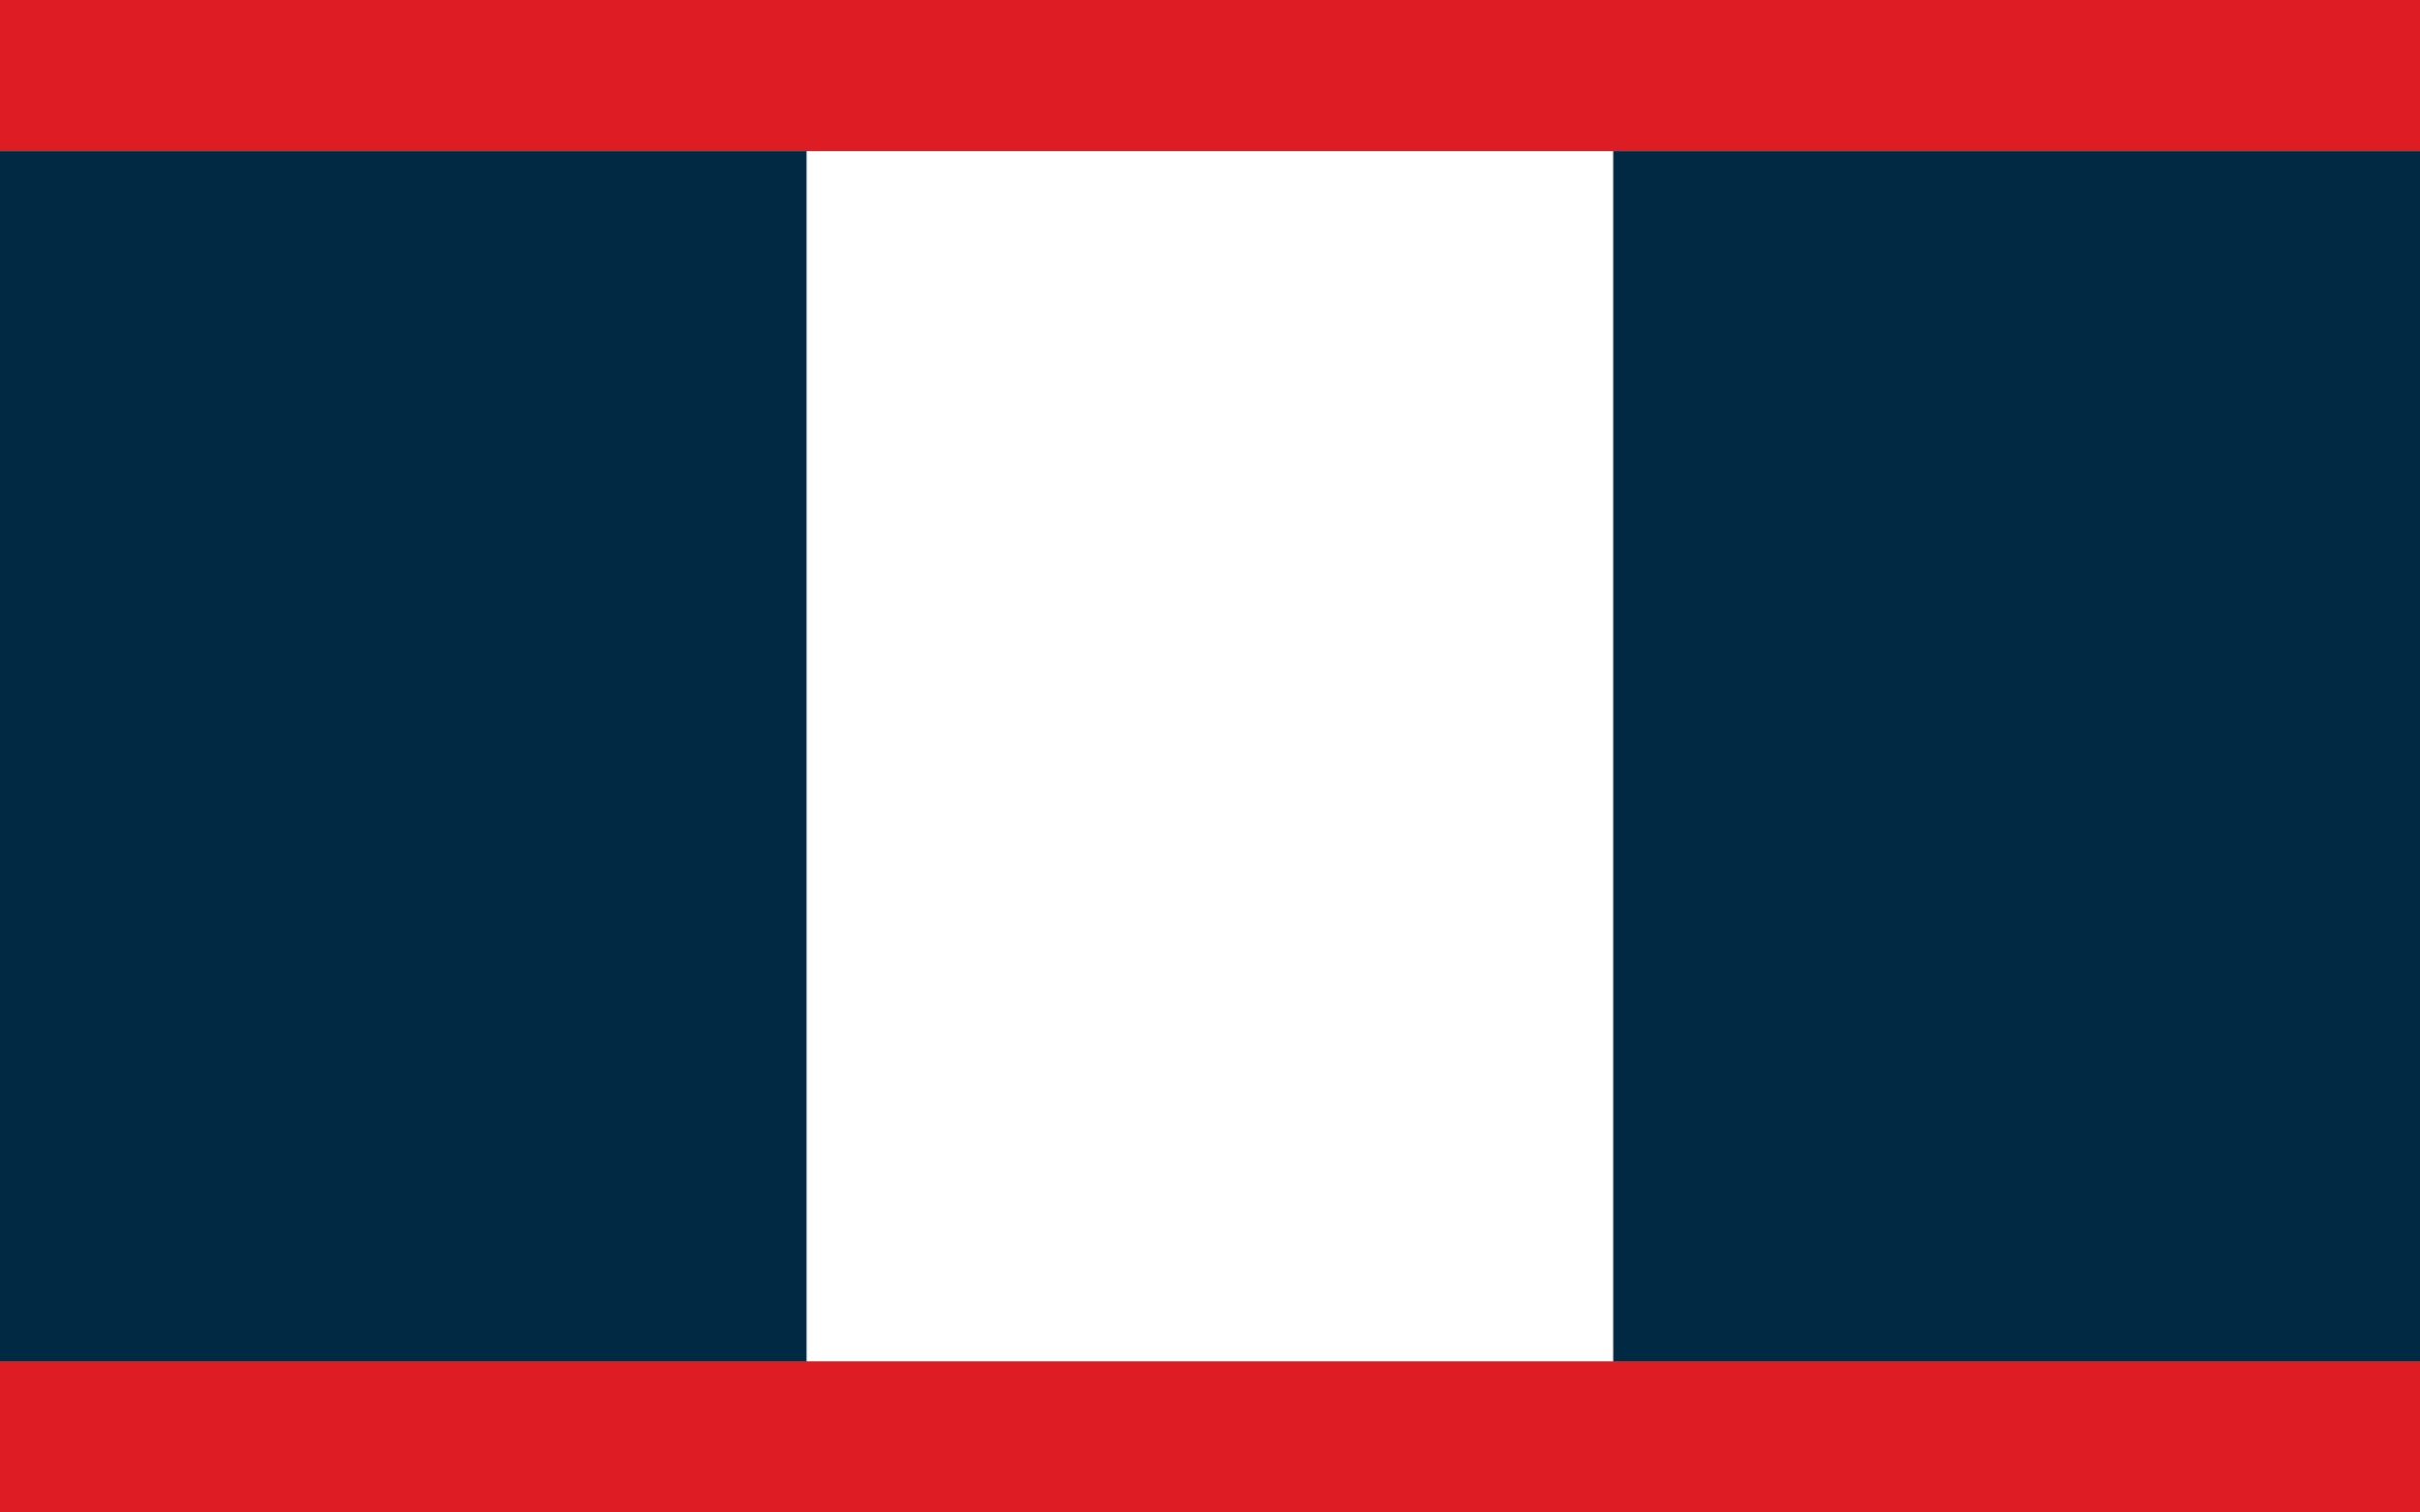 <?xml version="1.0" encoding="UTF-8" standalone="no"?>
<!DOCTYPE svg PUBLIC "-//W3C//DTD SVG 1.1//EN" 
  "http://www.w3.org/Graphics/SVG/1.1/DTD/svg11.dtd">
<svg width="2400" height="1500" xmlns="http://www.w3.org/2000/svg" version="1.1">
  <rect width="100%" height="100%" fill="#808080" stroke="none"/>
  <desc>Flag of Atlantis</desc>
  <rect  width="2400" height="150" fill="#DD1C24" />
  <rect y="1350" width="2400" height="150" fill="#DD1C24" />
  <rect y="150" width="800" height="1200" fill="#002944" />
  <rect y="150" x="800" width="800" height="1200" fill="#fff" />
  <rect y="150" x="1600" width="800" height="1200" fill="#002944" />
</svg>